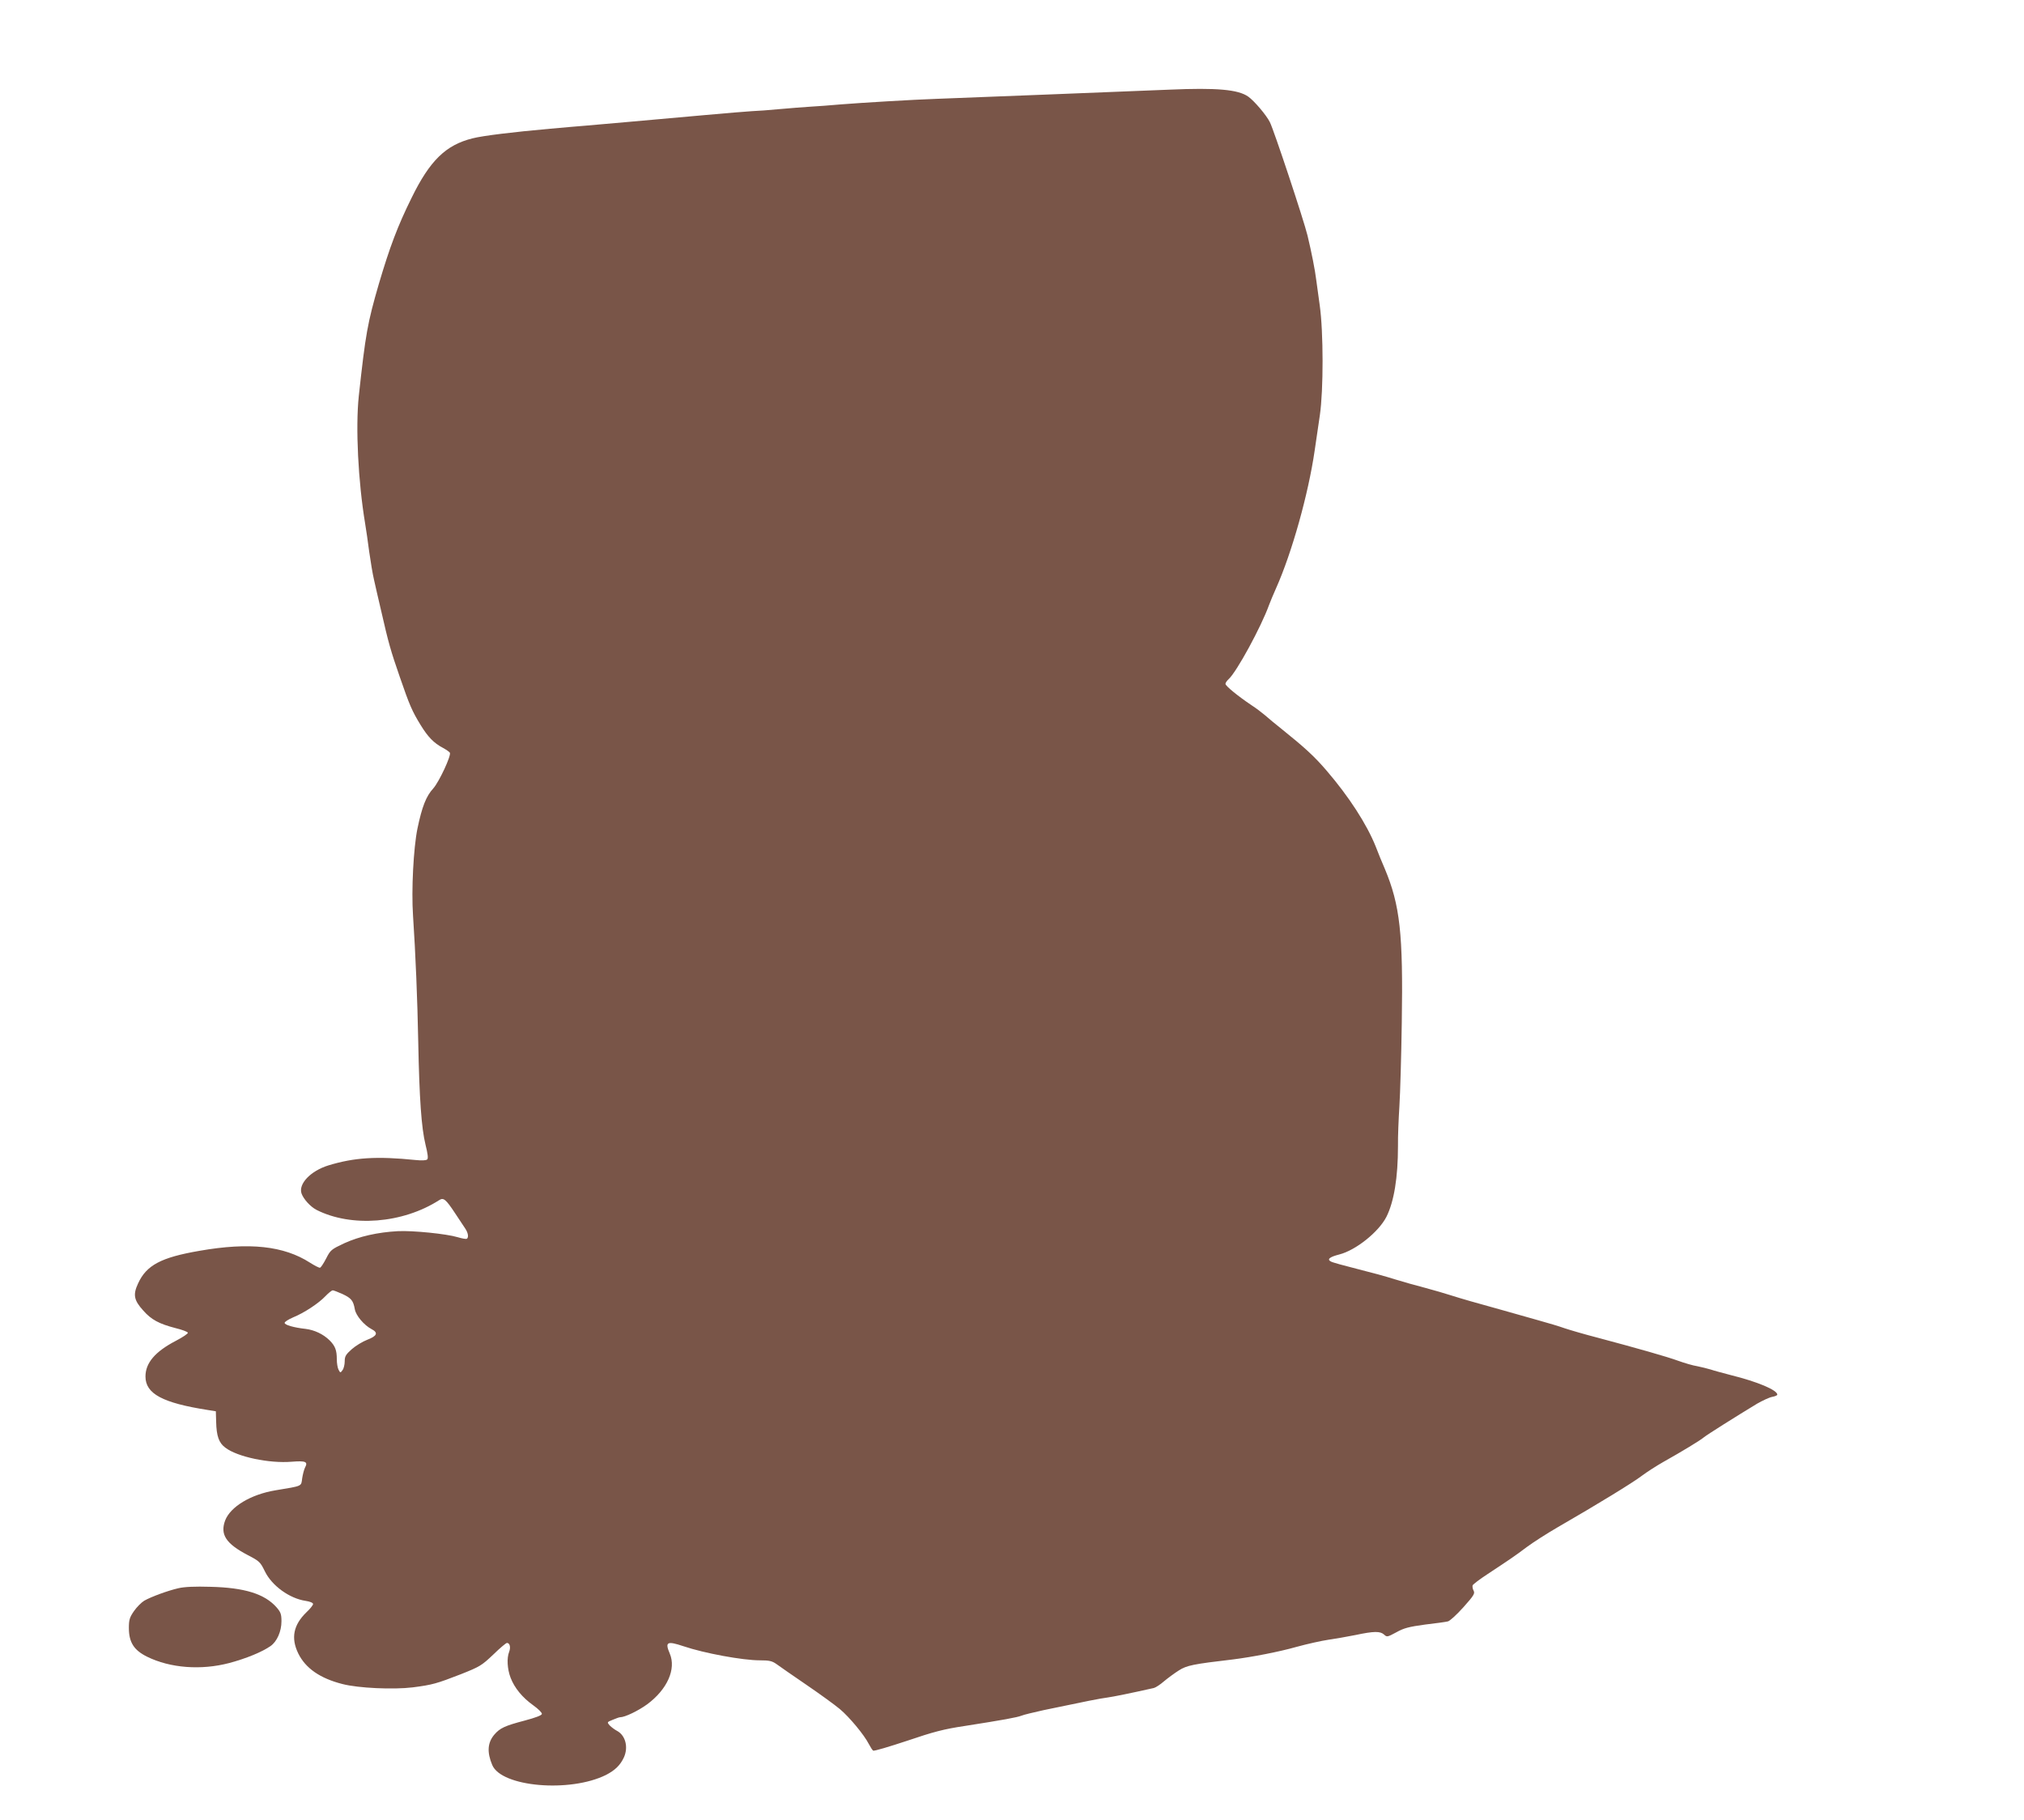 <?xml version="1.0" standalone="no"?>
<!DOCTYPE svg PUBLIC "-//W3C//DTD SVG 20010904//EN"
 "http://www.w3.org/TR/2001/REC-SVG-20010904/DTD/svg10.dtd">
<svg version="1.0" xmlns="http://www.w3.org/2000/svg"
 width="1280pt" height="1151pt" viewBox="0 0 1280 1151"
 preserveAspectRatio="xMidYMid meet">
<g transform="translate(0,1151) scale(0.1,-0.1)"
fill="#795548" stroke="none">
<path d="M7395 10943 c-260 -11 -1312 -52 -1470 -58 -150 -5 -480 -25 -605
-35 -69 -6 -159 -13 -200 -15 -41 -3 -127 -9 -190 -15 -63 -6 -142 -12 -175
-13 -33 -2 -168 -13 -300 -25 -132 -12 -343 -31 -470 -42 -126 -11 -255 -22
-285 -25 -30 -2 -129 -11 -220 -19 -235 -21 -426 -44 -492 -61 -169 -42 -270
-141 -385 -376 -89 -180 -138 -311 -207 -544 -72 -248 -84 -315 -127 -710 -21
-200 -4 -540 40 -805 6 -36 18 -117 26 -180 9 -63 22 -142 30 -175 7 -33 28
-123 46 -200 45 -198 60 -251 117 -415 62 -180 78 -217 132 -305 46 -75 83
-114 142 -145 20 -11 39 -24 43 -30 10 -17 -67 -183 -105 -226 -45 -49 -71
-115 -100 -254 -25 -122 -39 -388 -28 -550 16 -240 28 -532 33 -799 7 -358 20
-544 46 -650 14 -56 18 -86 11 -93 -7 -7 -35 -8 -74 -4 -245 25 -387 16 -551
-34 -113 -35 -191 -117 -170 -178 13 -36 56 -83 94 -103 220 -112 545 -87 776
61 28 18 42 7 102 -84 25 -38 54 -81 63 -95 19 -28 23 -57 10 -65 -5 -3 -31 2
-58 10 -69 21 -284 43 -379 38 -127 -7 -242 -33 -337 -76 -83 -39 -88 -43
-115 -96 -16 -31 -33 -57 -39 -59 -5 -2 -34 13 -64 32 -165 106 -383 130 -697
75 -245 -42 -337 -91 -390 -207 -33 -71 -26 -106 33 -171 51 -58 100 -84 204
-111 41 -10 76 -23 78 -29 2 -6 -33 -29 -77 -52 -130 -68 -191 -139 -191 -225
0 -109 107 -167 395 -212 l50 -8 2 -67 c2 -89 17 -133 58 -163 75 -58 278
-101 420 -89 89 7 104 0 84 -37 -6 -12 -14 -42 -18 -68 -7 -52 5 -47 -170 -76
-155 -26 -283 -103 -317 -190 -33 -89 4 -147 144 -220 73 -38 78 -43 107 -102
44 -91 156 -172 258 -187 27 -4 47 -12 47 -20 0 -6 -18 -30 -41 -51 -84 -81
-100 -164 -53 -261 46 -94 138 -158 280 -194 100 -26 322 -36 444 -21 125 16
152 24 304 83 121 48 132 55 205 124 42 41 81 74 87 74 18 0 25 -27 14 -56
-16 -40 -12 -109 9 -164 25 -65 74 -125 144 -175 31 -22 55 -46 54 -54 -1 -9
-41 -24 -109 -42 -125 -33 -156 -47 -192 -89 -43 -51 -47 -111 -13 -192 58
-139 491 -176 719 -63 58 30 91 62 114 112 29 65 9 139 -44 167 -15 8 -35 23
-46 34 -18 21 -18 21 19 36 21 9 41 16 46 16 31 0 114 40 172 82 127 94 184
223 143 320 -32 75 -18 82 87 47 130 -44 373 -89 483 -89 59 0 77 -4 105 -24
19 -14 104 -73 189 -131 85 -58 180 -127 211 -153 60 -50 154 -163 184 -222
10 -19 22 -38 27 -41 6 -4 102 25 214 62 168 57 232 74 366 94 243 38 330 54
358 65 14 6 77 21 140 35 272 57 358 74 405 80 41 6 136 25 292 60 12 3 41 22
65 43 24 20 66 51 93 68 50 32 89 40 345 70 118 15 286 47 399 79 69 19 160
39 201 45 41 6 118 19 172 30 118 25 156 25 181 3 18 -17 21 -16 77 14 48 27
79 35 181 49 68 8 134 17 145 20 12 2 56 42 98 89 67 75 75 88 65 106 -6 11
-8 26 -6 33 3 7 45 39 94 71 147 97 175 116 248 171 39 29 126 85 195 125 253
146 477 283 533 326 32 24 93 63 135 87 116 65 235 137 257 156 19 16 200 130
337 213 35 20 78 40 95 43 18 3 33 10 33 14 0 29 -125 82 -295 124 -49 13
-106 28 -126 35 -21 6 -59 16 -85 21 -27 4 -81 20 -120 34 -74 27 -258 79
-509 146 -82 21 -177 49 -210 60 -33 12 -107 34 -165 50 -58 16 -161 45 -230
65 -69 19 -159 45 -200 56 -41 12 -100 29 -130 39 -30 10 -100 30 -155 45 -55
14 -143 39 -195 55 -52 17 -160 46 -240 66 -79 20 -153 40 -163 46 -27 14 -9
29 54 45 104 27 248 142 297 238 48 96 73 248 73 448 -1 59 4 173 9 252 5 80
12 317 15 527 9 564 -11 743 -107 973 -17 39 -43 102 -58 142 -57 142 -170
316 -310 479 -77 90 -137 145 -285 264 -38 30 -85 69 -104 86 -20 17 -58 46
-86 64 -85 57 -165 122 -165 135 0 7 9 20 20 30 51 46 206 331 256 470 8 22
28 69 44 105 100 224 204 595 244 870 8 58 23 159 33 225 23 157 23 526 -1
695 -9 63 -19 135 -22 160 -7 60 -30 176 -55 280 -23 96 -213 668 -238 717
-22 45 -100 136 -137 162 -64 45 -199 57 -499 44z m-5228 -7617 c55 -26 67
-41 77 -96 7 -40 58 -100 105 -125 45 -23 36 -44 -27 -68 -29 -11 -73 -38 -97
-59 -38 -34 -45 -45 -45 -77 0 -20 -6 -46 -14 -56 -13 -18 -14 -18 -25 3 -6
11 -11 41 -11 66 0 57 -10 84 -46 120 -40 39 -95 65 -151 72 -74 8 -133 25
-133 38 0 7 24 22 54 35 69 28 162 89 205 135 19 20 40 36 45 36 6 0 34 -11
63 -24z"/>
<path d="M1128 1466 c-69 -16 -172 -54 -216 -79 -18 -11 -47 -40 -65 -66 -27
-39 -32 -55 -32 -106 0 -91 32 -141 115 -182 146 -72 341 -87 520 -40 108 29
208 70 262 108 40 29 68 92 68 156 0 45 -5 58 -31 88 -75 85 -202 125 -419
130 -96 3 -164 0 -202 -9z"/>
</g>
</svg>
